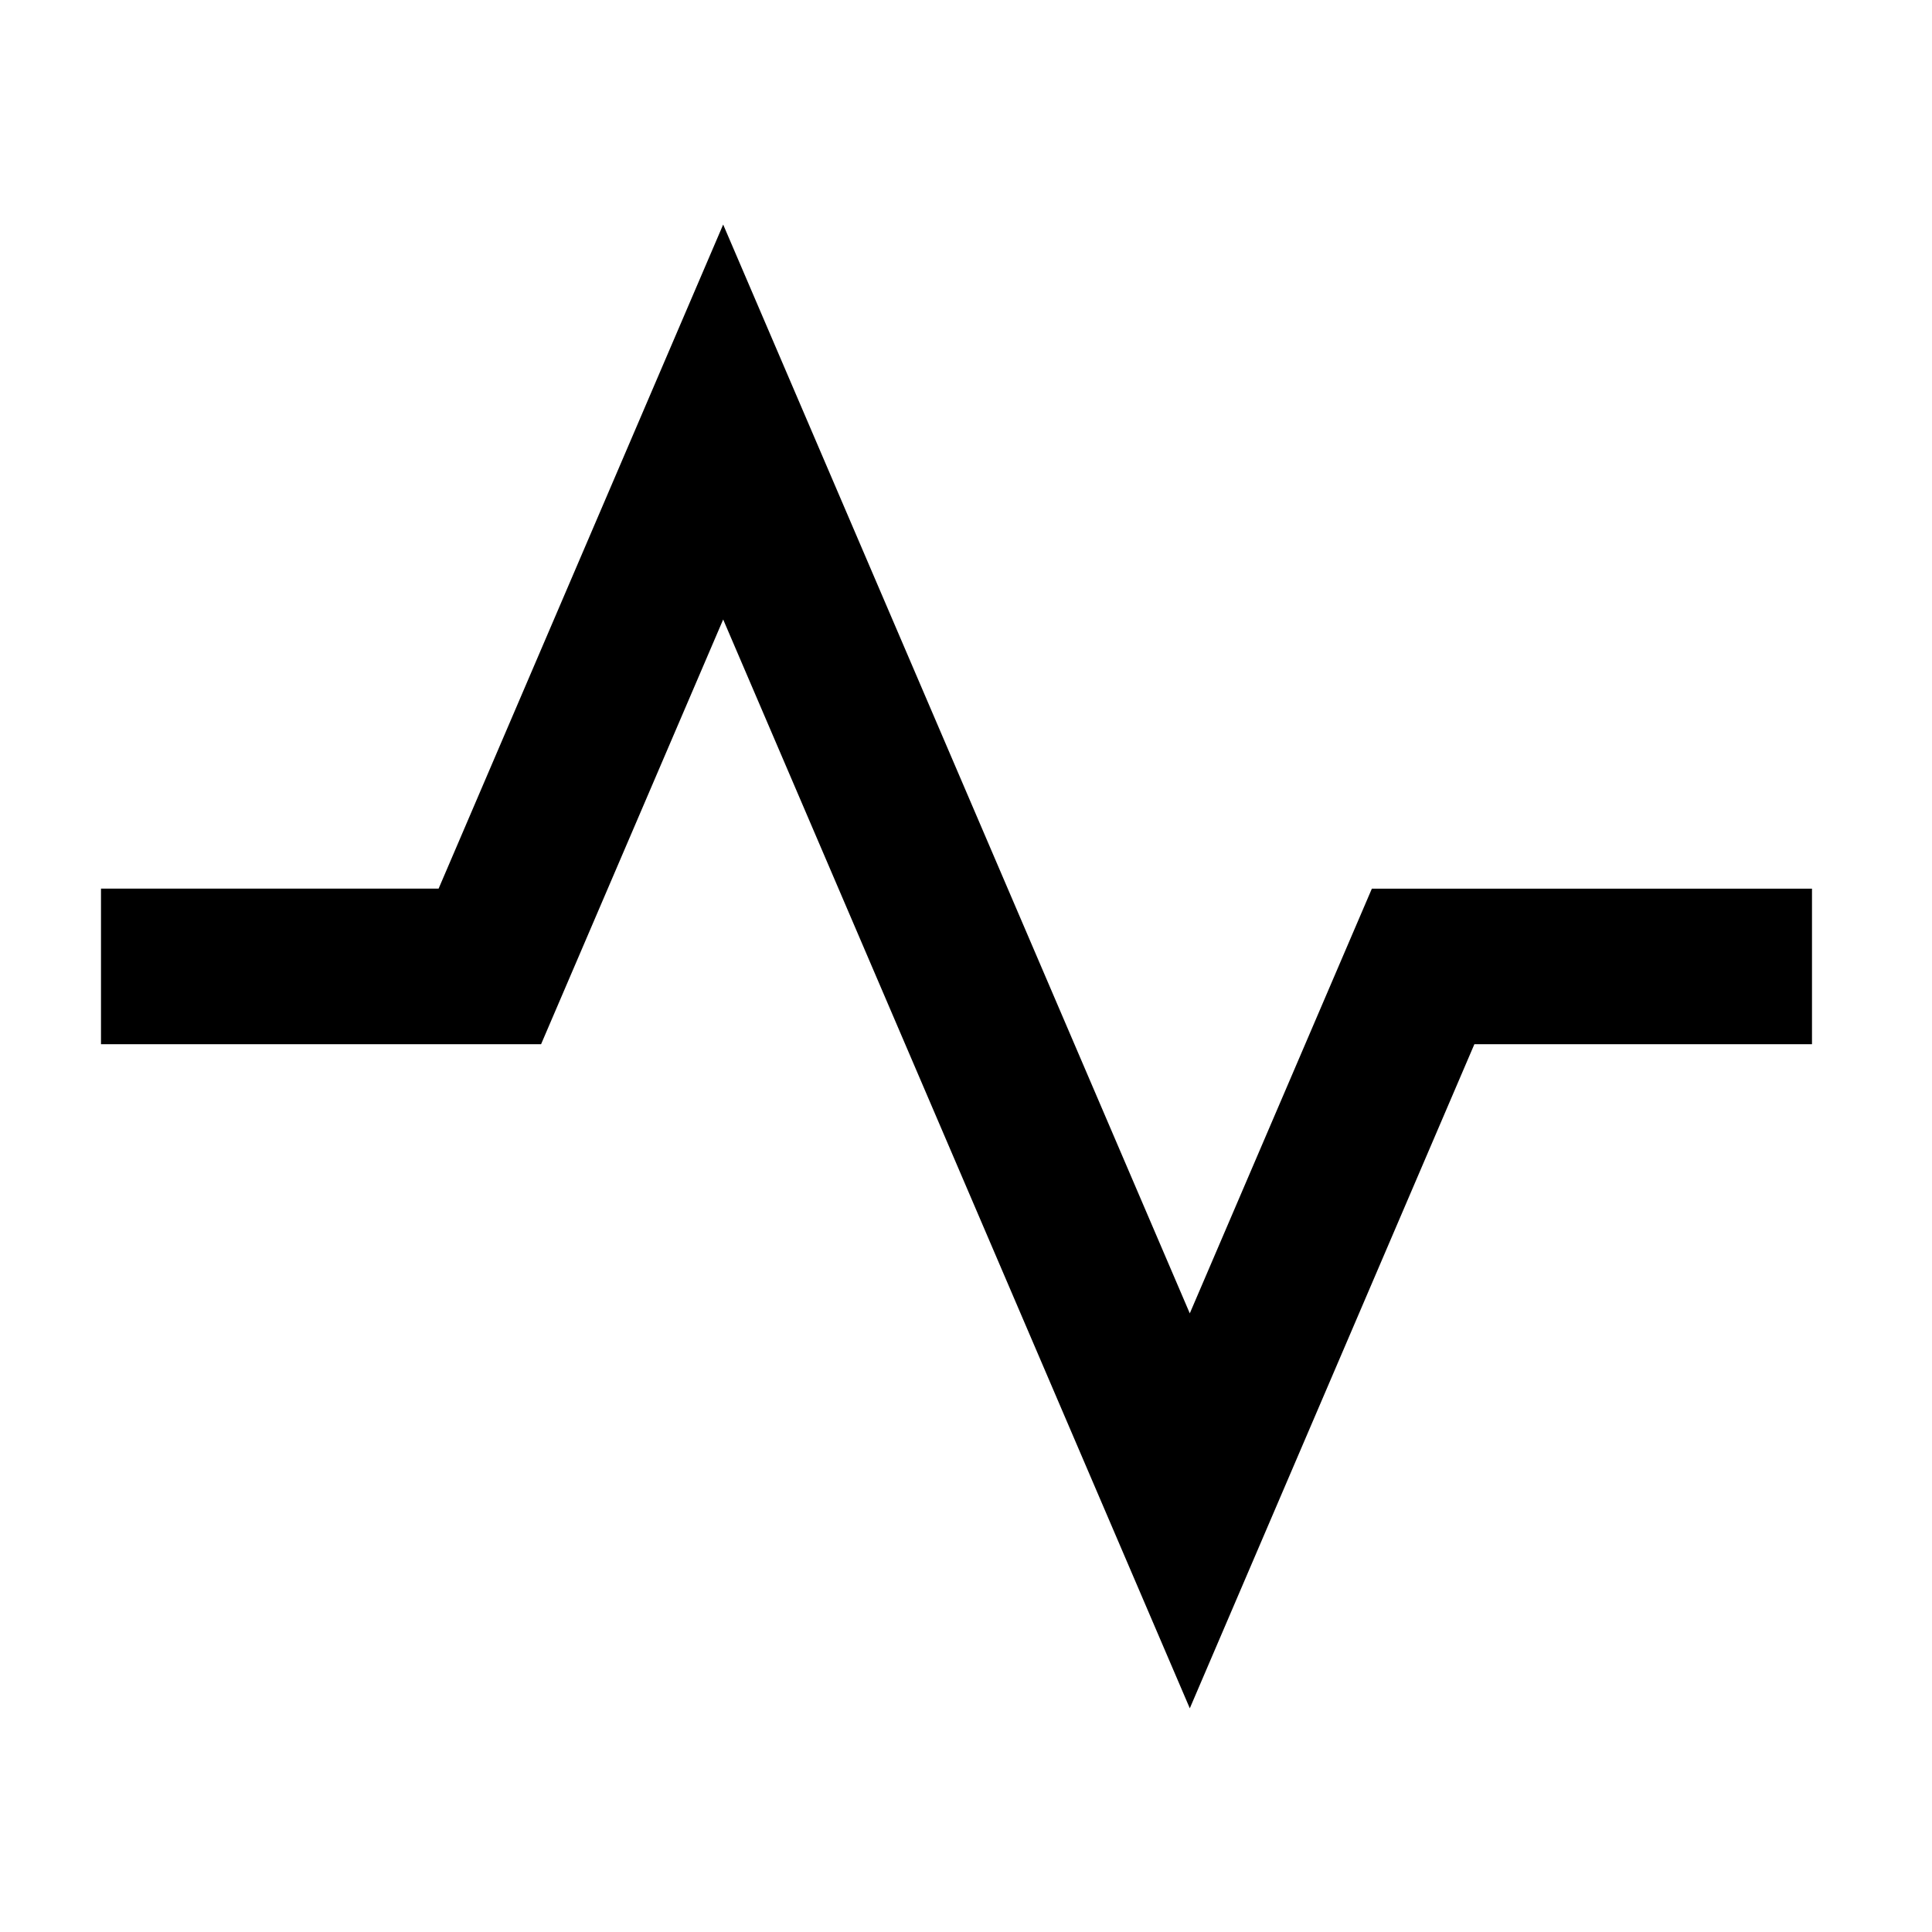 <?xml version="1.0" encoding="UTF-8"?>
<!-- Uploaded to: ICON Repo, www.iconrepo.com, Generator: ICON Repo Mixer Tools -->
<svg fill="#000000" width="800px" height="800px" version="1.1" viewBox="144 144 512 512" xmlns="http://www.w3.org/2000/svg">
 <path d="m335.65 308.17 123.66 288.55 75.414-175.99h89.473v-41.223h-116.64l-48.25 112.55-123.66-288.55-75.414 175.99h-89.469v41.223h116.63z"/>
</svg>